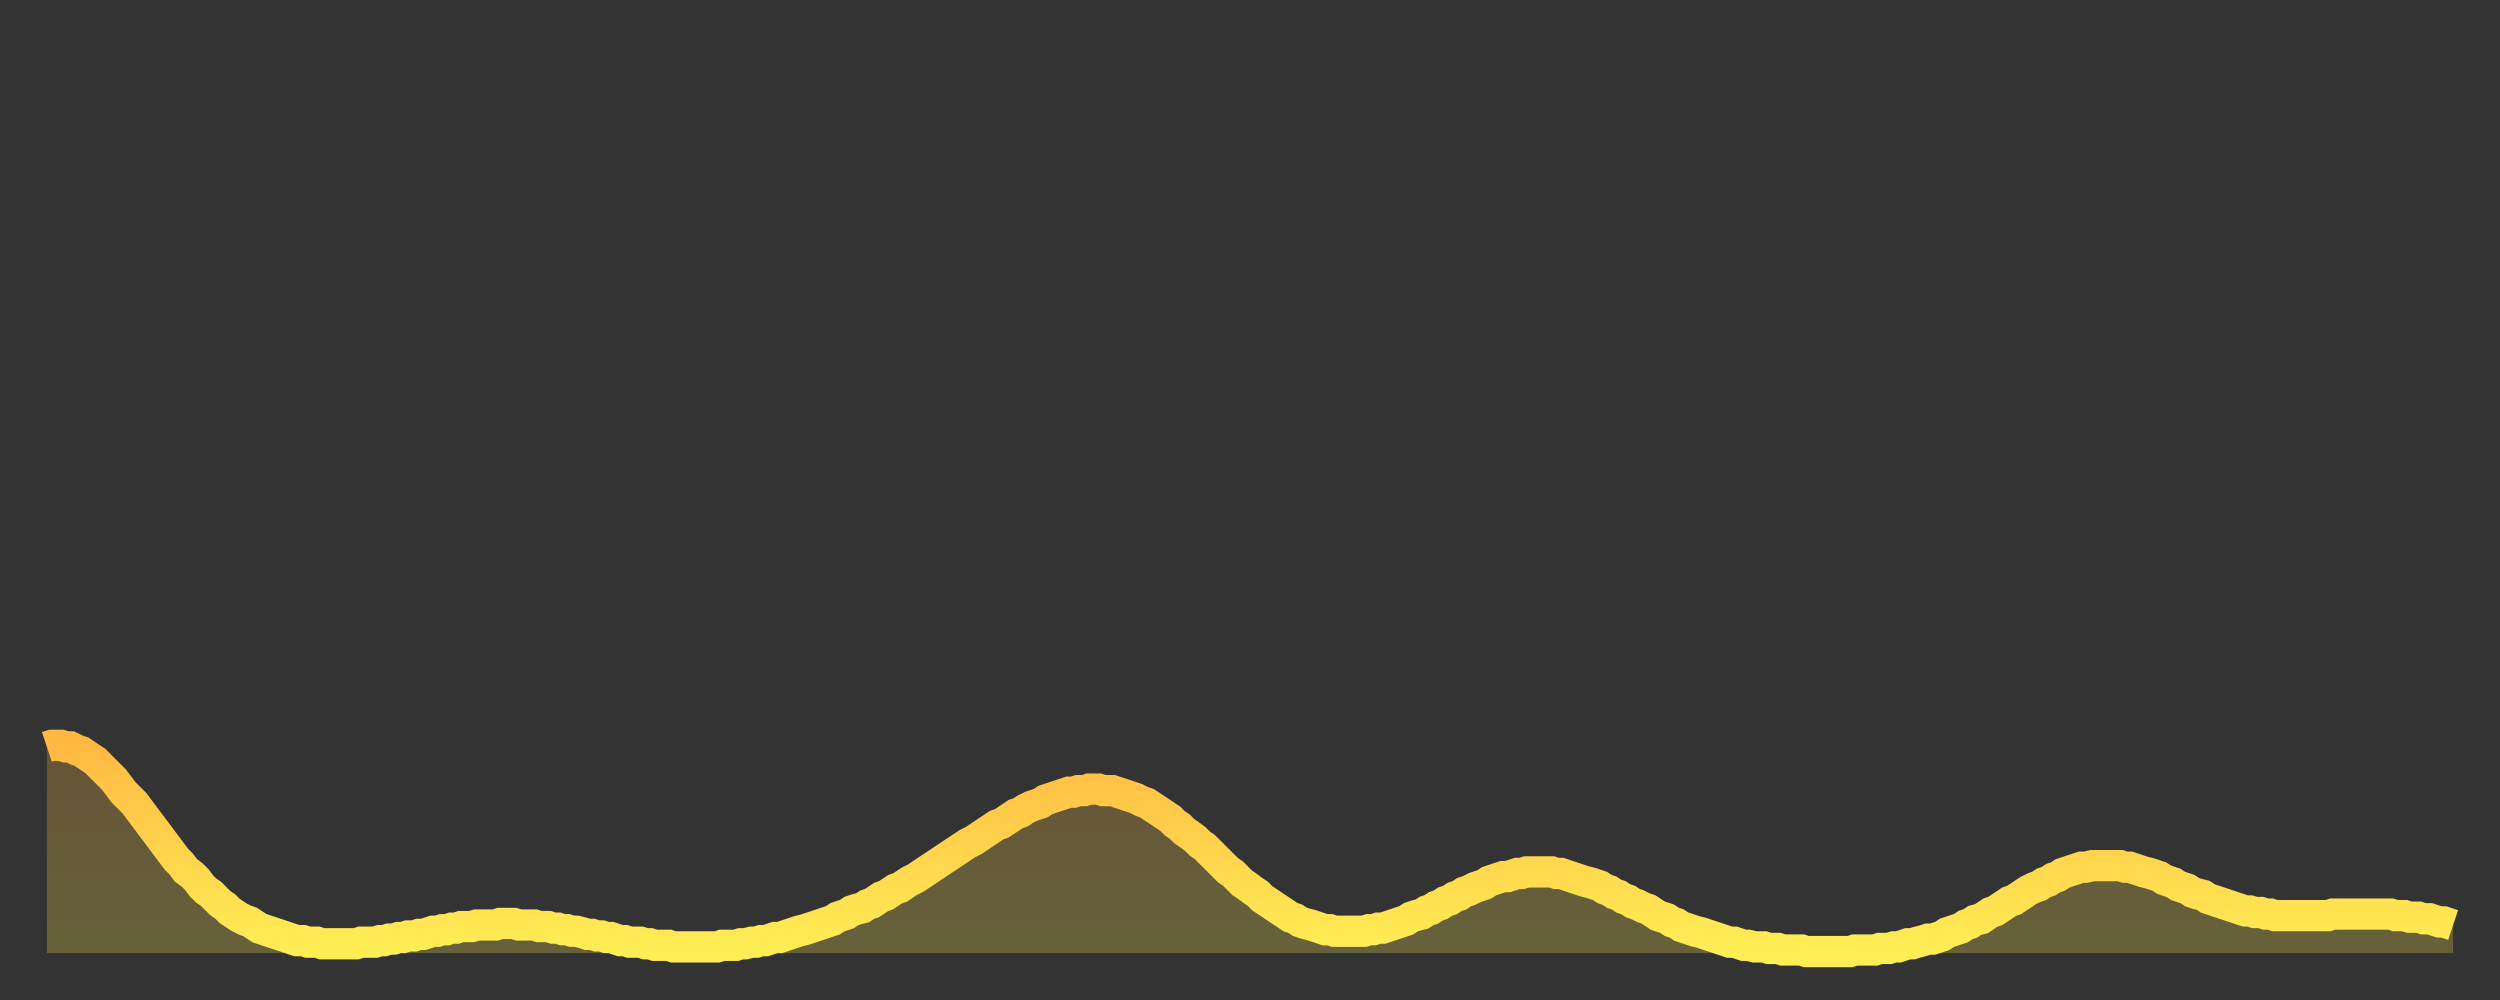 <?xml version="1.0" encoding="utf-8" ?>
<svg baseProfile="full" height="64" version="1.1" width="160" xmlns="http://www.w3.org/2000/svg" xmlns:ev="http://www.w3.org/2001/xml-events" xmlns:xlink="http://www.w3.org/1999/xlink"><rect width="100%" height="100%" fill="#333333" stroke="none"/><defs><linearGradient id="id1218766" x1="0" x2="0" y1="0" y2="1"><stop offset="0%" stop-color="#ffb943" /><stop offset="50%" stop-color="#ffd34c" /><stop offset="100%" stop-color="#ffee55" /></linearGradient></defs><g transform="translate(3,3)"><g><path d="M 0.0 44.8 0.3 44.7 0.6 44.7 0.9 44.7 1.2 44.8 1.5 44.8 1.9 45.0 2.2 45.1 2.5 45.3 2.8 45.5 3.1 45.7 3.4 46.0 3.7 46.3 4.0 46.6 4.3 46.9 4.6 47.3 4.9 47.7 5.2 48.0 5.6 48.4 5.9 48.8 6.2 49.2 6.5 49.6 6.8 50.0 7.1 50.4 7.4 50.8 7.7 51.2 8.0 51.6 8.3 52.0 8.6 52.3 8.9 52.7 9.3 53.0 9.6 53.3 9.9 53.7 10.2 54.0 10.5 54.2 10.8 54.5 11.1 54.8 11.4 55.0 11.7 55.3 12.0 55.5 12.3 55.7 12.7 55.9 13.0 56.0 13.3 56.2 13.6 56.4 13.9 56.5 14.2 56.6 14.5 56.7 14.8 56.8 15.1 56.9 15.4 57.0 15.7 57.1 16.0 57.2 16.4 57.2 16.7 57.3 17.0 57.3 17.3 57.3 17.6 57.4 17.9 57.4 18.2 57.4 18.5 57.4 18.8 57.4 19.1 57.4 19.4 57.4 19.8 57.4 20.1 57.3 20.4 57.3 20.7 57.3 21.0 57.3 21.3 57.2 21.6 57.2 21.9 57.1 22.2 57.1 22.5 57.0 22.8 57.0 23.1 56.9 23.5 56.9 23.8 56.8 24.1 56.8 24.4 56.7 24.7 56.6 25.0 56.6 25.3 56.5 25.6 56.5 25.9 56.4 26.2 56.4 26.5 56.3 26.8 56.3 27.2 56.3 27.5 56.2 27.8 56.2 28.1 56.2 28.4 56.2 28.7 56.2 29.0 56.1 29.3 56.1 29.6 56.1 29.9 56.1 30.2 56.2 30.6 56.2 30.9 56.2 31.2 56.2 31.5 56.3 31.8 56.3 32.1 56.3 32.4 56.4 32.7 56.4 33.0 56.5 33.3 56.5 33.6 56.6 33.9 56.6 34.3 56.7 34.6 56.8 34.9 56.8 35.2 56.9 35.5 56.9 35.8 57.0 36.1 57.0 36.4 57.1 36.7 57.2 37.0 57.2 37.3 57.3 37.7 57.3 38.0 57.3 38.3 57.4 38.6 57.4 38.9 57.5 39.2 57.5 39.5 57.5 39.8 57.5 40.1 57.6 40.4 57.6 40.7 57.6 41.0 57.6 41.4 57.6 41.7 57.6 42.0 57.6 42.3 57.6 42.6 57.6 42.9 57.6 43.2 57.5 43.5 57.5 43.8 57.5 44.1 57.5 44.4 57.4 44.7 57.4 45.1 57.3 45.4 57.3 45.7 57.2 46.0 57.2 46.3 57.1 46.6 57.0 46.9 57.0 47.2 56.9 47.5 56.8 47.8 56.7 48.1 56.6 48.5 56.5 48.8 56.4 49.1 56.3 49.4 56.2 49.7 56.1 50.0 56.0 50.3 55.9 50.6 55.7 50.9 55.6 51.2 55.5 51.5 55.3 51.8 55.2 52.2 55.1 52.5 54.9 52.8 54.8 53.1 54.6 53.4 54.4 53.7 54.3 54.0 54.1 54.3 53.9 54.6 53.8 54.9 53.6 55.2 53.4 55.6 53.2 55.9 53.0 56.2 52.8 56.5 52.6 56.8 52.4 57.1 52.2 57.4 52.0 57.7 51.8 58.0 51.6 58.3 51.4 58.6 51.2 58.9 51.0 59.3 50.8 59.6 50.6 59.9 50.4 60.2 50.2 60.5 50.0 60.8 49.8 61.1 49.7 61.4 49.5 61.7 49.3 62.0 49.1 62.3 49.0 62.6 48.8 63.0 48.6 63.3 48.5 63.6 48.4 63.9 48.2 64.2 48.1 64.5 48.0 64.8 47.9 65.1 47.8 65.4 47.7 65.7 47.7 66.0 47.6 66.4 47.6 66.7 47.5 67.0 47.5 67.3 47.5 67.6 47.6 67.9 47.6 68.2 47.6 68.5 47.7 68.8 47.8 69.1 47.9 69.4 48.0 69.7 48.1 70.1 48.3 70.4 48.4 70.7 48.6 71.0 48.8 71.3 49.0 71.6 49.2 71.9 49.4 72.2 49.7 72.5 49.9 72.8 50.2 73.1 50.4 73.5 50.7 73.8 51.0 74.1 51.2 74.4 51.5 74.7 51.8 75.0 52.1 75.3 52.4 75.6 52.7 75.9 52.9 76.2 53.2 76.5 53.5 76.8 53.7 77.2 54.0 77.5 54.2 77.8 54.5 78.1 54.7 78.4 54.9 78.7 55.1 79.0 55.3 79.3 55.5 79.6 55.7 79.9 55.8 80.2 56.0 80.5 56.1 80.9 56.2 81.2 56.3 81.5 56.4 81.8 56.5 82.1 56.5 82.4 56.6 82.7 56.6 83.0 56.6 83.3 56.6 83.6 56.6 83.9 56.6 84.3 56.6 84.6 56.5 84.9 56.5 85.2 56.4 85.5 56.4 85.8 56.3 86.1 56.2 86.4 56.1 86.7 56.0 87.0 55.9 87.3 55.7 87.6 55.6 88.0 55.5 88.3 55.3 88.6 55.2 88.9 55.0 89.2 54.9 89.5 54.7 89.8 54.6 90.1 54.4 90.4 54.3 90.7 54.1 91.0 54.0 91.4 53.8 91.7 53.7 92.0 53.6 92.3 53.4 92.6 53.3 92.9 53.2 93.2 53.1 93.5 53.1 93.8 53.0 94.1 52.9 94.4 52.9 94.7 52.8 95.1 52.8 95.4 52.8 95.7 52.8 96.0 52.8 96.3 52.8 96.6 52.9 96.9 52.9 97.2 53.0 97.5 53.1 97.8 53.2 98.1 53.3 98.4 53.4 98.8 53.5 99.1 53.6 99.4 53.7 99.7 53.9 100.0 54.0 100.3 54.2 100.6 54.3 100.9 54.5 101.2 54.6 101.5 54.8 101.8 54.9 102.2 55.1 102.5 55.2 102.8 55.4 103.1 55.6 103.4 55.7 103.7 55.8 104.0 56.0 104.3 56.1 104.6 56.3 104.9 56.4 105.2 56.5 105.5 56.6 105.9 56.7 106.2 56.8 106.5 56.9 106.8 57.0 107.1 57.1 107.4 57.2 107.7 57.3 108.0 57.3 108.3 57.4 108.6 57.5 108.9 57.5 109.3 57.6 109.6 57.6 109.9 57.6 110.2 57.7 110.5 57.7 110.8 57.7 111.1 57.8 111.4 57.8 111.7 57.8 112.0 57.8 112.3 57.8 112.6 57.9 113.0 57.9 113.3 57.9 113.6 57.9 113.9 57.9 114.2 57.9 114.5 57.9 114.8 57.9 115.1 57.9 115.4 57.9 115.7 57.8 116.0 57.8 116.3 57.8 116.7 57.8 117.0 57.8 117.3 57.7 117.6 57.7 117.9 57.7 118.2 57.6 118.5 57.6 118.8 57.5 119.1 57.4 119.4 57.4 119.7 57.3 120.1 57.2 120.4 57.1 120.7 57.1 121.0 57.0 121.3 56.9 121.6 56.7 121.9 56.6 122.2 56.5 122.5 56.4 122.8 56.2 123.1 56.1 123.4 55.9 123.8 55.8 124.1 55.6 124.4 55.4 124.7 55.3 125.0 55.1 125.3 54.9 125.6 54.7 125.9 54.6 126.2 54.4 126.5 54.2 126.8 54.0 127.2 53.8 127.5 53.7 127.8 53.5 128.1 53.4 128.4 53.2 128.7 53.1 129.0 52.9 129.3 52.8 129.6 52.7 129.9 52.6 130.2 52.5 130.5 52.5 130.9 52.4 131.2 52.4 131.5 52.4 131.8 52.4 132.1 52.4 132.4 52.4 132.7 52.4 133.0 52.5 133.3 52.5 133.6 52.6 133.9 52.7 134.2 52.8 134.6 52.9 134.9 53.0 135.2 53.1 135.5 53.3 135.8 53.4 136.1 53.5 136.4 53.7 136.7 53.8 137.0 53.9 137.3 54.1 137.6 54.2 138.0 54.3 138.3 54.5 138.6 54.6 138.9 54.7 139.2 54.8 139.5 54.9 139.8 55.0 140.1 55.1 140.4 55.2 140.7 55.3 141.0 55.3 141.3 55.4 141.7 55.4 142.0 55.5 142.3 55.5 142.6 55.6 142.9 55.6 143.2 55.6 143.5 55.6 143.8 55.6 144.1 55.6 144.4 55.6 144.7 55.6 145.1 55.6 145.4 55.6 145.7 55.6 146.0 55.6 146.3 55.5 146.6 55.5 146.9 55.5 147.2 55.5 147.5 55.5 147.8 55.5 148.1 55.5 148.4 55.5 148.8 55.5 149.1 55.5 149.4 55.5 149.7 55.5 150.0 55.5 150.3 55.6 150.6 55.6 150.9 55.6 151.2 55.7 151.5 55.7 151.8 55.7 152.1 55.8 152.5 55.8 152.8 55.9 153.1 56.0 153.4 56.0 153.7 56.1 154.0 56.2" fill="none" id="graph-curve" opacity="1" stroke="url(#id1218766)" stroke-width="2" /><path d="M 0 58 L 0.0 44.8 0.3 44.7 0.6 44.7 0.9 44.7 1.2 44.8 1.5 44.8 1.9 45.0 2.2 45.1 2.5 45.3 2.8 45.5 3.1 45.7 3.4 46.0 3.7 46.3 4.0 46.6 4.3 46.9 4.6 47.3 4.9 47.7 5.2 48.0 5.6 48.4 5.9 48.8 6.2 49.2 6.5 49.6 6.8 50.0 7.1 50.4 7.4 50.8 7.7 51.2 8.0 51.6 8.3 52.0 8.6 52.3 8.9 52.7 9.3 53.0 9.6 53.3 9.9 53.7 10.2 54.0 10.5 54.2 10.8 54.5 11.1 54.8 11.4 55.0 11.7 55.3 12.0 55.5 12.3 55.7 12.7 55.9 13.0 56.0 13.3 56.2 13.6 56.4 13.9 56.5 14.2 56.6 14.5 56.7 14.8 56.8 15.1 56.9 15.4 57.0 15.7 57.1 16.0 57.2 16.4 57.2 16.7 57.3 17.0 57.3 17.3 57.3 17.6 57.4 17.9 57.4 18.2 57.4 18.5 57.4 18.8 57.4 19.1 57.4 19.4 57.4 19.8 57.4 20.1 57.3 20.4 57.3 20.7 57.3 21.0 57.3 21.3 57.2 21.6 57.2 21.9 57.1 22.2 57.1 22.5 57.0 22.8 57.0 23.1 56.9 23.5 56.9 23.8 56.8 24.1 56.8 24.4 56.7 24.7 56.6 25.0 56.6 25.3 56.5 25.6 56.5 25.9 56.4 26.2 56.4 26.5 56.3 26.8 56.3 27.2 56.3 27.5 56.2 27.8 56.2 28.1 56.2 28.4 56.2 28.7 56.2 29.0 56.1 29.3 56.1 29.6 56.1 29.9 56.1 30.2 56.2 30.6 56.2 30.9 56.2 31.2 56.2 31.5 56.3 31.8 56.3 32.1 56.3 32.4 56.4 32.7 56.4 33.0 56.5 33.3 56.5 33.6 56.6 33.9 56.6 34.3 56.7 34.6 56.8 34.9 56.8 35.2 56.9 35.5 56.9 35.8 57.0 36.1 57.0 36.4 57.1 36.7 57.2 37.0 57.2 37.3 57.3 37.7 57.3 38.0 57.3 38.3 57.4 38.6 57.4 38.9 57.5 39.2 57.5 39.5 57.5 39.8 57.5 40.1 57.6 40.4 57.6 40.7 57.6 41.0 57.6 41.4 57.6 41.7 57.6 42.0 57.6 42.3 57.6 42.6 57.6 42.9 57.6 43.2 57.5 43.5 57.5 43.8 57.5 44.1 57.5 44.4 57.4 44.7 57.4 45.1 57.3 45.4 57.3 45.7 57.2 46.0 57.2 46.3 57.1 46.6 57.0 46.9 57.0 47.2 56.9 47.5 56.8 47.8 56.7 48.1 56.6 48.5 56.5 48.8 56.4 49.1 56.3 49.4 56.2 49.7 56.1 50.0 56.0 50.3 55.9 50.6 55.7 50.9 55.6 51.2 55.5 51.5 55.3 51.8 55.2 52.2 55.1 52.5 54.9 52.8 54.8 53.1 54.6 53.4 54.4 53.7 54.3 54.0 54.1 54.3 53.9 54.6 53.8 54.9 53.6 55.2 53.4 55.6 53.2 55.9 53.0 56.2 52.8 56.5 52.6 56.8 52.4 57.1 52.2 57.4 52.0 57.7 51.8 58.0 51.6 58.3 51.4 58.6 51.2 58.9 51.0 59.3 50.8 59.6 50.6 59.9 50.4 60.2 50.2 60.5 50.0 60.8 49.8 61.1 49.7 61.4 49.5 61.7 49.3 62.0 49.1 62.3 49.0 62.6 48.8 63.0 48.6 63.3 48.5 63.6 48.4 63.9 48.2 64.2 48.1 64.5 48.0 64.8 47.9 65.1 47.8 65.4 47.7 65.7 47.7 66.0 47.6 66.4 47.6 66.7 47.5 67.0 47.5 67.3 47.5 67.6 47.6 67.9 47.6 68.2 47.6 68.5 47.7 68.8 47.8 69.1 47.9 69.4 48.0 69.7 48.1 70.1 48.3 70.4 48.4 70.7 48.6 71.0 48.8 71.3 49.0 71.6 49.2 71.9 49.4 72.2 49.7 72.5 49.9 72.8 50.2 73.1 50.4 73.5 50.7 73.8 51.0 74.1 51.2 74.4 51.5 74.7 51.8 75.0 52.1 75.3 52.4 75.6 52.7 75.9 52.9 76.2 53.2 76.5 53.5 76.8 53.7 77.2 54.0 77.5 54.2 77.8 54.5 78.1 54.7 78.4 54.9 78.7 55.1 79.0 55.3 79.3 55.5 79.6 55.7 79.9 55.8 80.2 56.0 80.5 56.1 80.9 56.2 81.2 56.3 81.5 56.4 81.8 56.5 82.1 56.5 82.4 56.6 82.7 56.6 83.0 56.6 83.3 56.6 83.6 56.6 83.9 56.6 84.3 56.6 84.6 56.5 84.9 56.5 85.2 56.4 85.5 56.4 85.8 56.3 86.1 56.2 86.4 56.1 86.7 56.0 87.0 55.9 87.3 55.7 87.6 55.6 88.0 55.5 88.3 55.3 88.6 55.2 88.9 55.0 89.2 54.9 89.5 54.7 89.8 54.6 90.1 54.4 90.4 54.3 90.7 54.1 91.0 54.0 91.4 53.8 91.7 53.7 92.0 53.6 92.3 53.4 92.6 53.3 92.9 53.2 93.2 53.1 93.5 53.1 93.8 53.0 94.1 52.9 94.4 52.9 94.7 52.8 95.1 52.8 95.4 52.8 95.7 52.8 96.0 52.8 96.3 52.8 96.6 52.9 96.9 52.9 97.2 53.0 97.5 53.1 97.8 53.2 98.1 53.3 98.4 53.4 98.8 53.5 99.1 53.6 99.4 53.7 99.7 53.9 100.0 54.0 100.3 54.2 100.6 54.3 100.9 54.5 101.2 54.6 101.5 54.8 101.8 54.9 102.2 55.1 102.5 55.2 102.8 55.4 103.1 55.6 103.4 55.7 103.7 55.8 104.0 56.0 104.3 56.1 104.6 56.3 104.9 56.4 105.2 56.5 105.5 56.6 105.9 56.7 106.2 56.8 106.5 56.9 106.8 57.0 107.1 57.1 107.4 57.2 107.7 57.3 108.0 57.3 108.3 57.4 108.6 57.5 108.9 57.5 109.3 57.6 109.6 57.6 109.9 57.6 110.2 57.7 110.5 57.7 110.8 57.7 111.1 57.8 111.4 57.8 111.7 57.8 112.0 57.8 112.3 57.8 112.6 57.9 113.0 57.9 113.3 57.9 113.6 57.9 113.9 57.9 114.2 57.9 114.5 57.9 114.8 57.9 115.1 57.9 115.4 57.9 115.7 57.8 116.0 57.8 116.3 57.8 116.7 57.8 117.0 57.8 117.3 57.7 117.6 57.7 117.9 57.7 118.2 57.6 118.5 57.6 118.8 57.5 119.1 57.4 119.4 57.4 119.7 57.3 120.1 57.2 120.4 57.1 120.7 57.1 121.0 57.0 121.3 56.9 121.6 56.7 121.9 56.6 122.2 56.5 122.5 56.4 122.8 56.2 123.1 56.1 123.4 55.9 123.8 55.8 124.1 55.6 124.4 55.4 124.7 55.3 125.0 55.1 125.3 54.9 125.6 54.7 125.9 54.6 126.2 54.4 126.5 54.2 126.8 54.0 127.2 53.8 127.5 53.7 127.8 53.5 128.1 53.4 128.4 53.2 128.7 53.1 129.0 52.9 129.3 52.8 129.6 52.7 129.9 52.6 130.2 52.5 130.5 52.5 130.9 52.4 131.2 52.4 131.5 52.4 131.8 52.4 132.1 52.4 132.4 52.4 132.7 52.4 133.0 52.5 133.3 52.5 133.6 52.6 133.9 52.7 134.2 52.8 134.6 52.9 134.9 53.0 135.2 53.1 135.5 53.3 135.8 53.4 136.1 53.5 136.4 53.7 136.7 53.8 137.0 53.9 137.3 54.1 137.6 54.2 138.0 54.3 138.3 54.5 138.6 54.6 138.9 54.7 139.2 54.8 139.5 54.9 139.8 55.0 140.1 55.1 140.4 55.2 140.7 55.3 141.0 55.3 141.3 55.4 141.7 55.4 142.0 55.5 142.3 55.5 142.6 55.6 142.9 55.6 143.2 55.6 143.5 55.6 143.8 55.6 144.1 55.6 144.4 55.6 144.7 55.6 145.1 55.6 145.4 55.6 145.7 55.6 146.0 55.6 146.3 55.5 146.6 55.5 146.9 55.5 147.2 55.5 147.5 55.5 147.8 55.5 148.1 55.5 148.4 55.5 148.8 55.5 149.1 55.5 149.4 55.5 149.7 55.5 150.0 55.5 150.3 55.6 150.6 55.6 150.9 55.6 151.2 55.7 151.5 55.7 151.8 55.7 152.1 55.8 152.5 55.8 152.8 55.9 153.1 56.0 153.4 56.0 153.7 56.1 154.0 56.2 154 58" fill="url(#id1218766)" fill-opacity=".25" id="graph-shadow" /></g></g></svg>